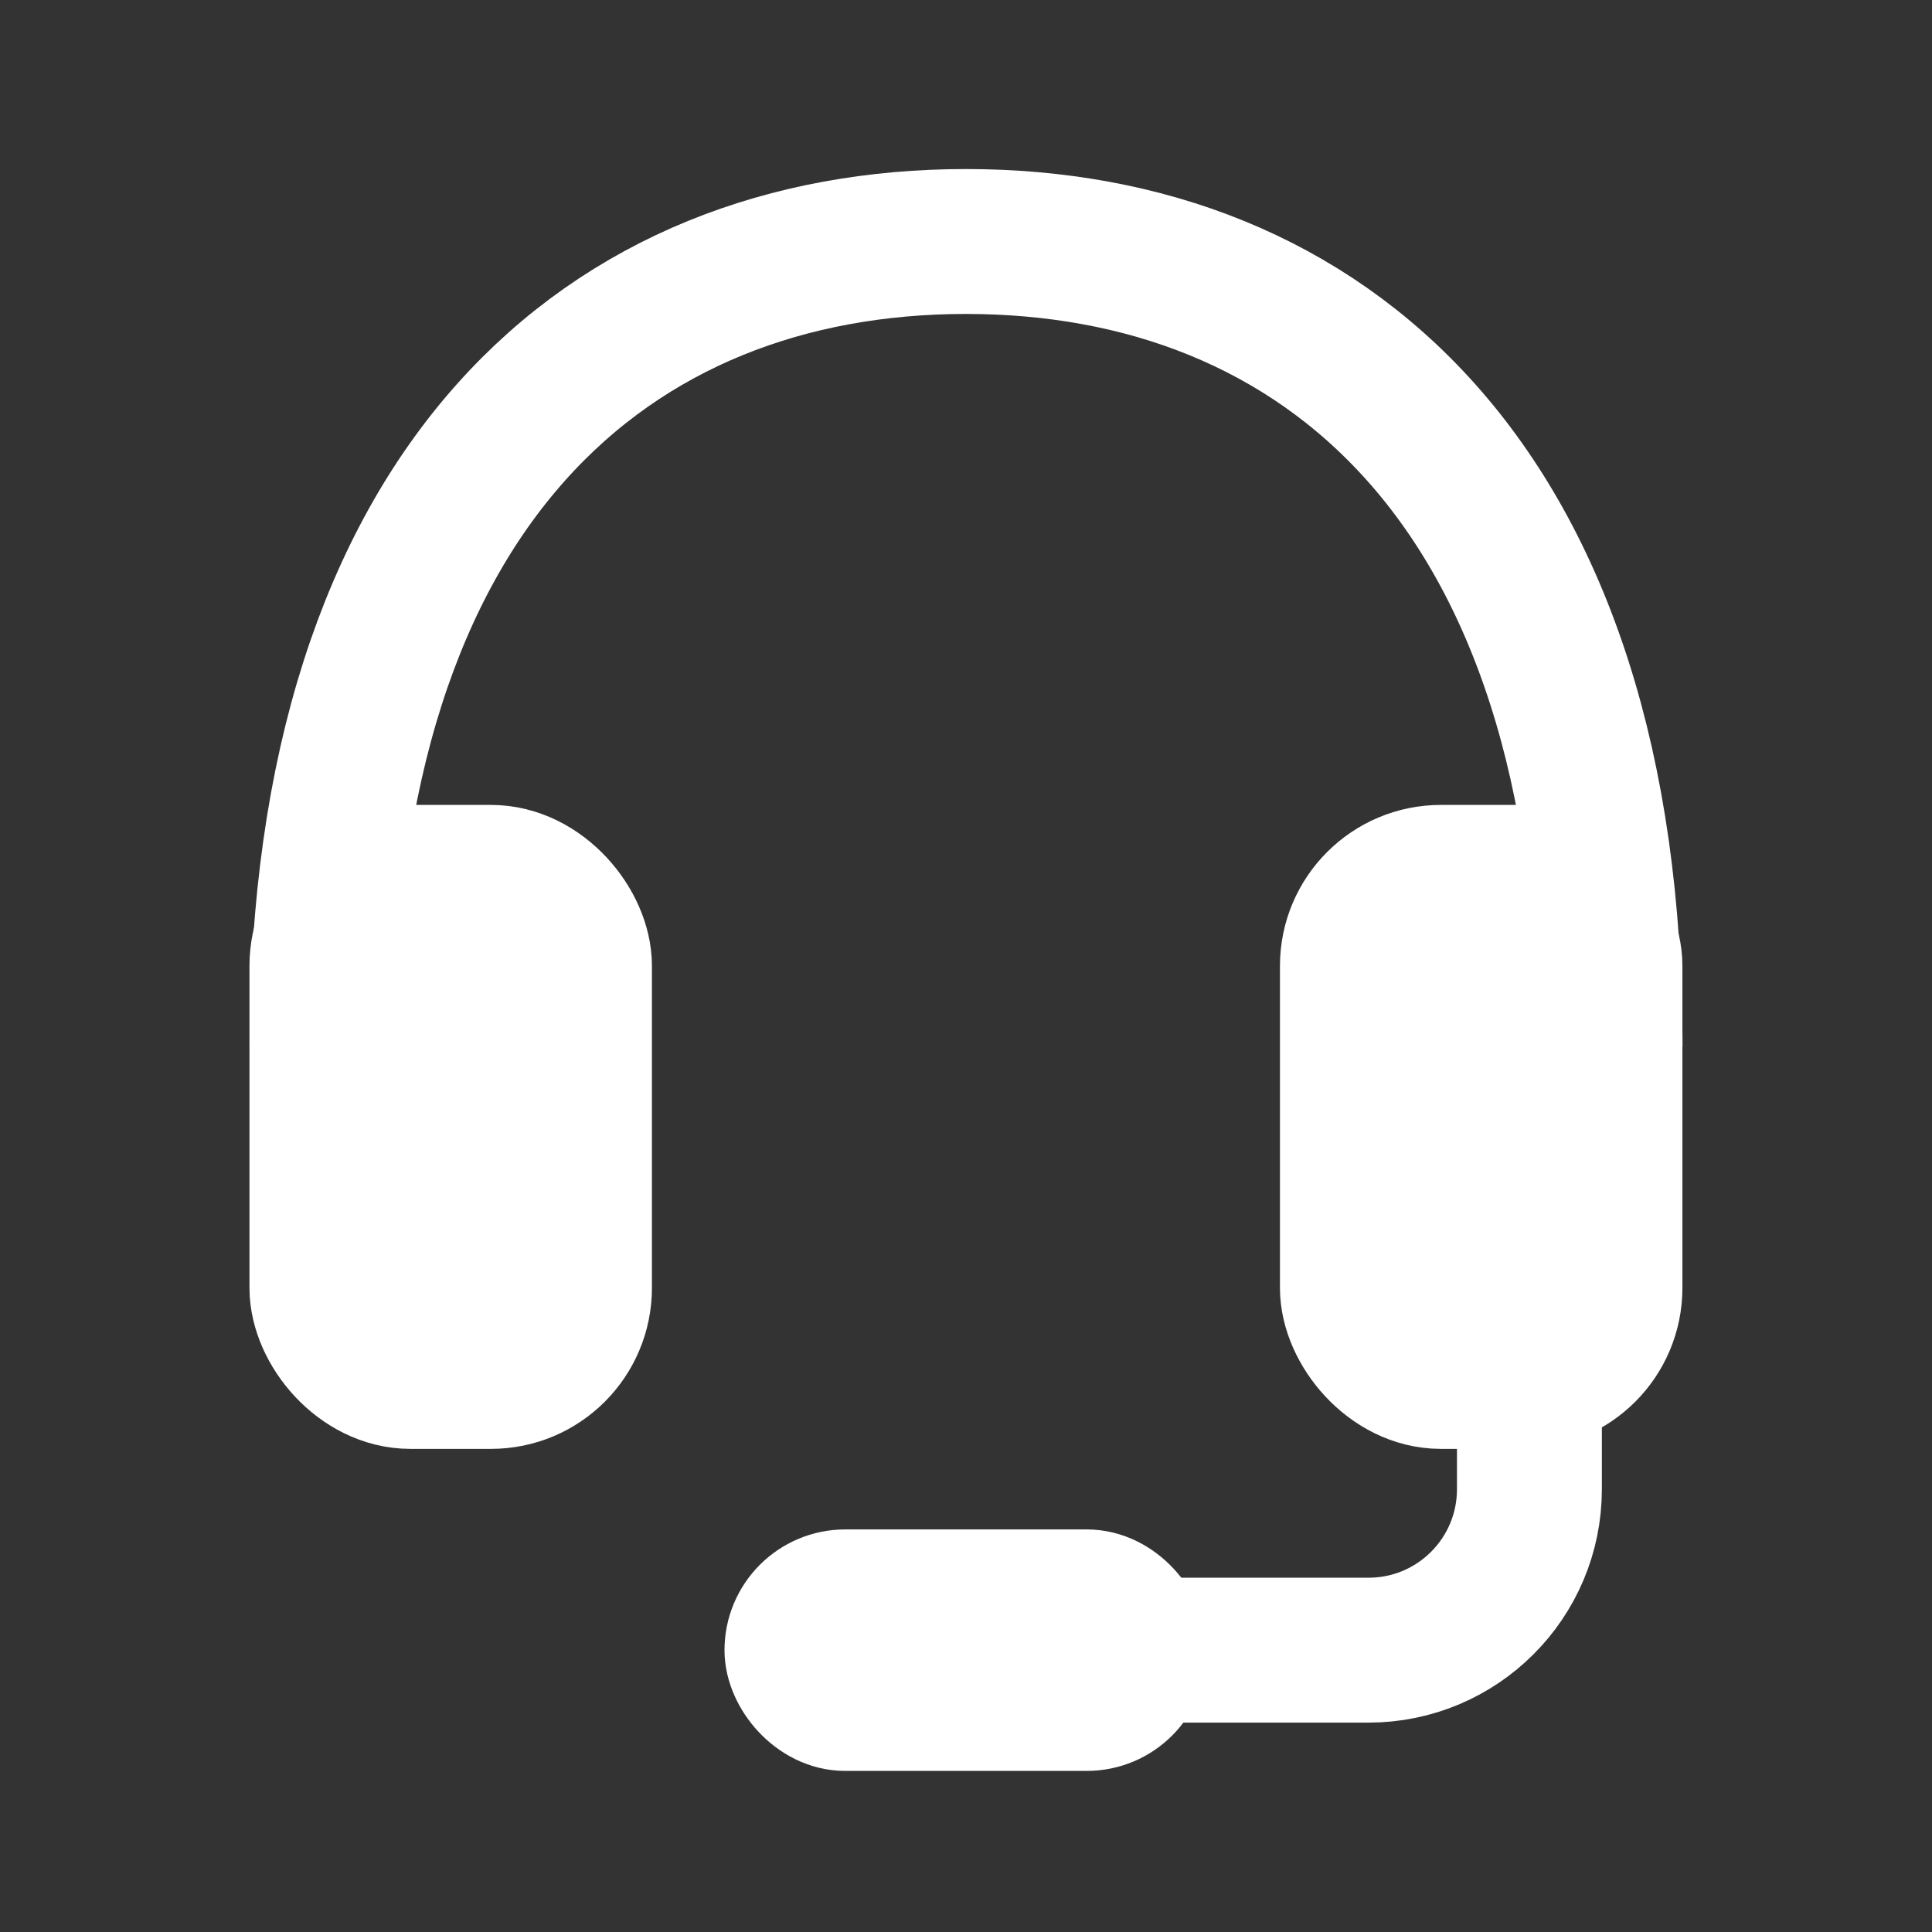 <svg width="16" height="16" viewBox="0 0 16 16" fill="none" xmlns="http://www.w3.org/2000/svg">
<rect x="0" y="0" width="16" height="16" fill="#333333" stroke="none"/>
<path d="M13.334 8.667C13.334 4 10.946 2 8 2C5.055 2 2.667 4 2.667 8.667" stroke="white" stroke-width="1.2"/>
<rect x="2.666" y="7.266" width="2.133" height="4.133" rx="0.733" fill="white" stroke="white" stroke-width="1.2"/>
<rect x="11.2" y="7.266" width="2.133" height="4.133" rx="0.733" fill="white" stroke="white" stroke-width="1.2"/>
<path d="M12.666 11.666V12.333C12.666 13.07 12.069 13.666 11.333 13.666H9.333" stroke="white" stroke-width="1.2" stroke-linecap="round"/>
<rect x="6.5" y="13.166" width="3" height="1" rx="0.5" fill="white" stroke="white"/>
</svg>
